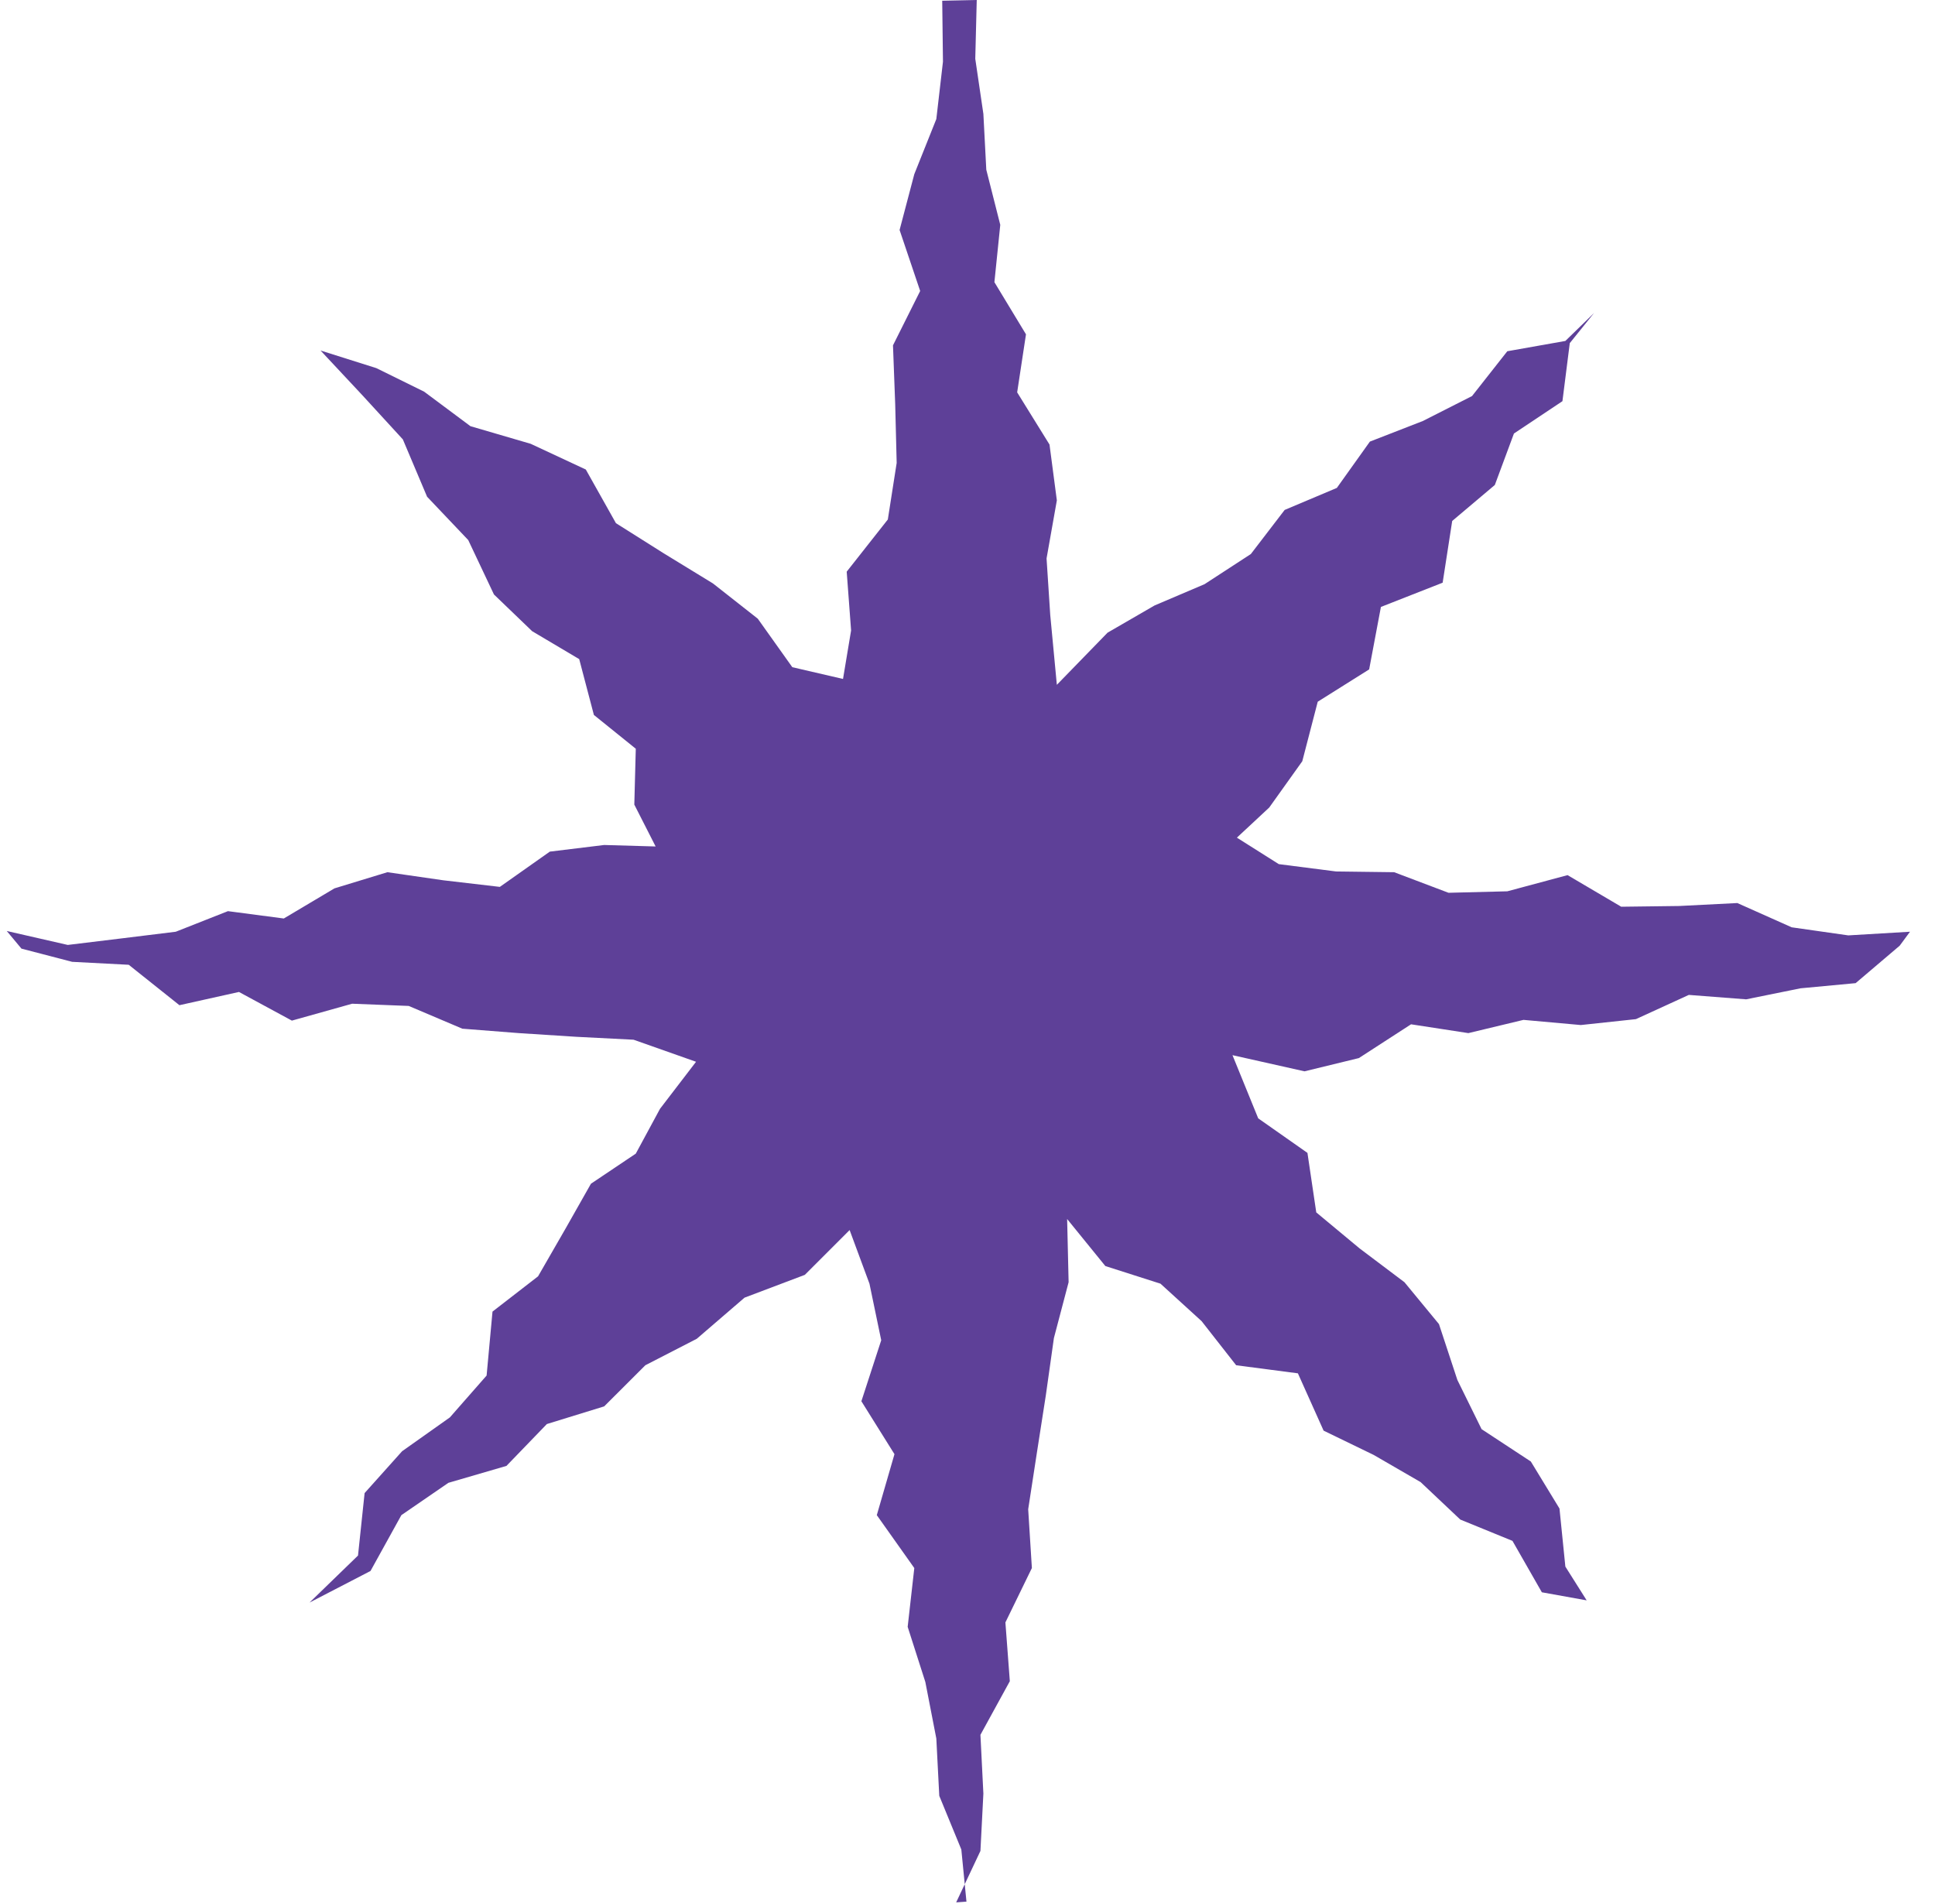 <svg width="63" height="62" viewBox="0 0 63 62" fill="none" xmlns="http://www.w3.org/2000/svg">
<path d="M62.186 30.336L60.177 30.455L58.334 30.192L56.564 29.402L54.674 29.498L52.784 29.522L51.037 28.493L49.075 29.02L47.161 29.068L45.391 28.398L43.501 28.374L41.635 28.135L40.271 27.273L41.324 26.292L42.4 24.785L42.903 22.847L44.577 21.795L44.96 19.761L46.97 18.972L47.281 16.962L48.669 15.79L49.291 14.115L50.87 13.062L51.109 11.172L51.899 10.192L50.965 11.101L49.075 11.436L47.927 12.895L46.324 13.708L44.601 14.378L43.525 15.886L41.826 16.603L40.725 18.039L39.218 19.02L37.591 19.713L36.06 20.599L34.409 22.297L34.194 20.024L34.074 18.182L34.409 16.292L34.17 14.474L33.117 12.775L33.404 10.885L32.376 9.187L32.567 7.321L32.112 5.526L32.017 3.708L31.753 1.914L31.801 0L30.677 0.024L30.701 2.01L30.485 3.876L29.768 5.67L29.289 7.488L29.959 9.474L29.074 11.244L29.146 13.158L29.194 15.072L28.906 16.914L27.567 18.613L27.71 20.527L27.447 22.106L25.796 21.723L24.672 20.144L23.212 18.996L21.609 18.015L20.054 17.034L19.073 15.287L17.279 14.45L15.317 13.876L13.809 12.752L12.254 11.986L10.436 11.412L11.8 12.871L13.116 14.306L13.905 16.173L15.245 17.584L16.082 19.355L17.326 20.551L18.858 21.46L19.336 23.278L20.7 24.378L20.652 26.197L21.346 27.56L19.671 27.512L17.901 27.728L16.274 28.876L14.432 28.661L12.613 28.398L10.89 28.924L9.24 29.905L7.421 29.666L5.723 30.336L3.976 30.551L2.206 30.766L0.22 30.312L0.698 30.886L2.349 31.316L4.191 31.412L5.842 32.728L7.78 32.297L9.503 33.23L11.465 32.68L13.307 32.752L15.053 33.493L16.896 33.637L18.762 33.757L20.628 33.852L22.662 34.57L21.489 36.101L20.7 37.561L19.24 38.541L18.427 39.977L17.518 41.556L16.035 42.704L15.843 44.786L14.647 46.149L13.092 47.25L11.871 48.613L11.656 50.647L10.077 52.178L12.063 51.149L13.068 49.331L14.599 48.279L16.489 47.728L17.805 46.365L19.671 45.79L21.011 44.451L22.686 43.589L24.241 42.25L26.203 41.508L27.662 40.049L28.308 41.795L28.691 43.637L28.045 45.623L29.122 47.346L28.547 49.331L29.768 51.054L29.552 52.968L30.127 54.762L30.485 56.604L30.581 58.47L31.299 60.217L31.466 61.915L31.131 61.939L31.921 60.264L32.017 58.398L31.921 56.484L32.878 54.738L32.734 52.824L33.596 51.054L33.476 49.14L33.763 47.274L34.05 45.432L34.313 43.566L34.792 41.747L34.744 39.69L35.988 41.221L37.783 41.795L39.122 43.015L40.247 44.451L42.257 44.714L43.094 46.58L44.721 47.369L46.252 48.255L47.544 49.475L49.243 50.169L50.2 51.843L51.659 52.106L50.965 51.006L50.774 49.116L49.841 47.585L48.238 46.532L47.449 44.929L46.85 43.111L45.726 41.747L44.266 40.647L42.855 39.474L42.568 37.537L40.965 36.412L40.127 34.355L42.472 34.881L44.242 34.45L45.941 33.35L47.807 33.637L49.602 33.206L51.468 33.374L53.262 33.182L54.985 32.393L56.851 32.537L58.622 32.178L60.416 32.01L61.851 30.79L62.186 30.336Z" fill="#5E4098"/>
</svg>
